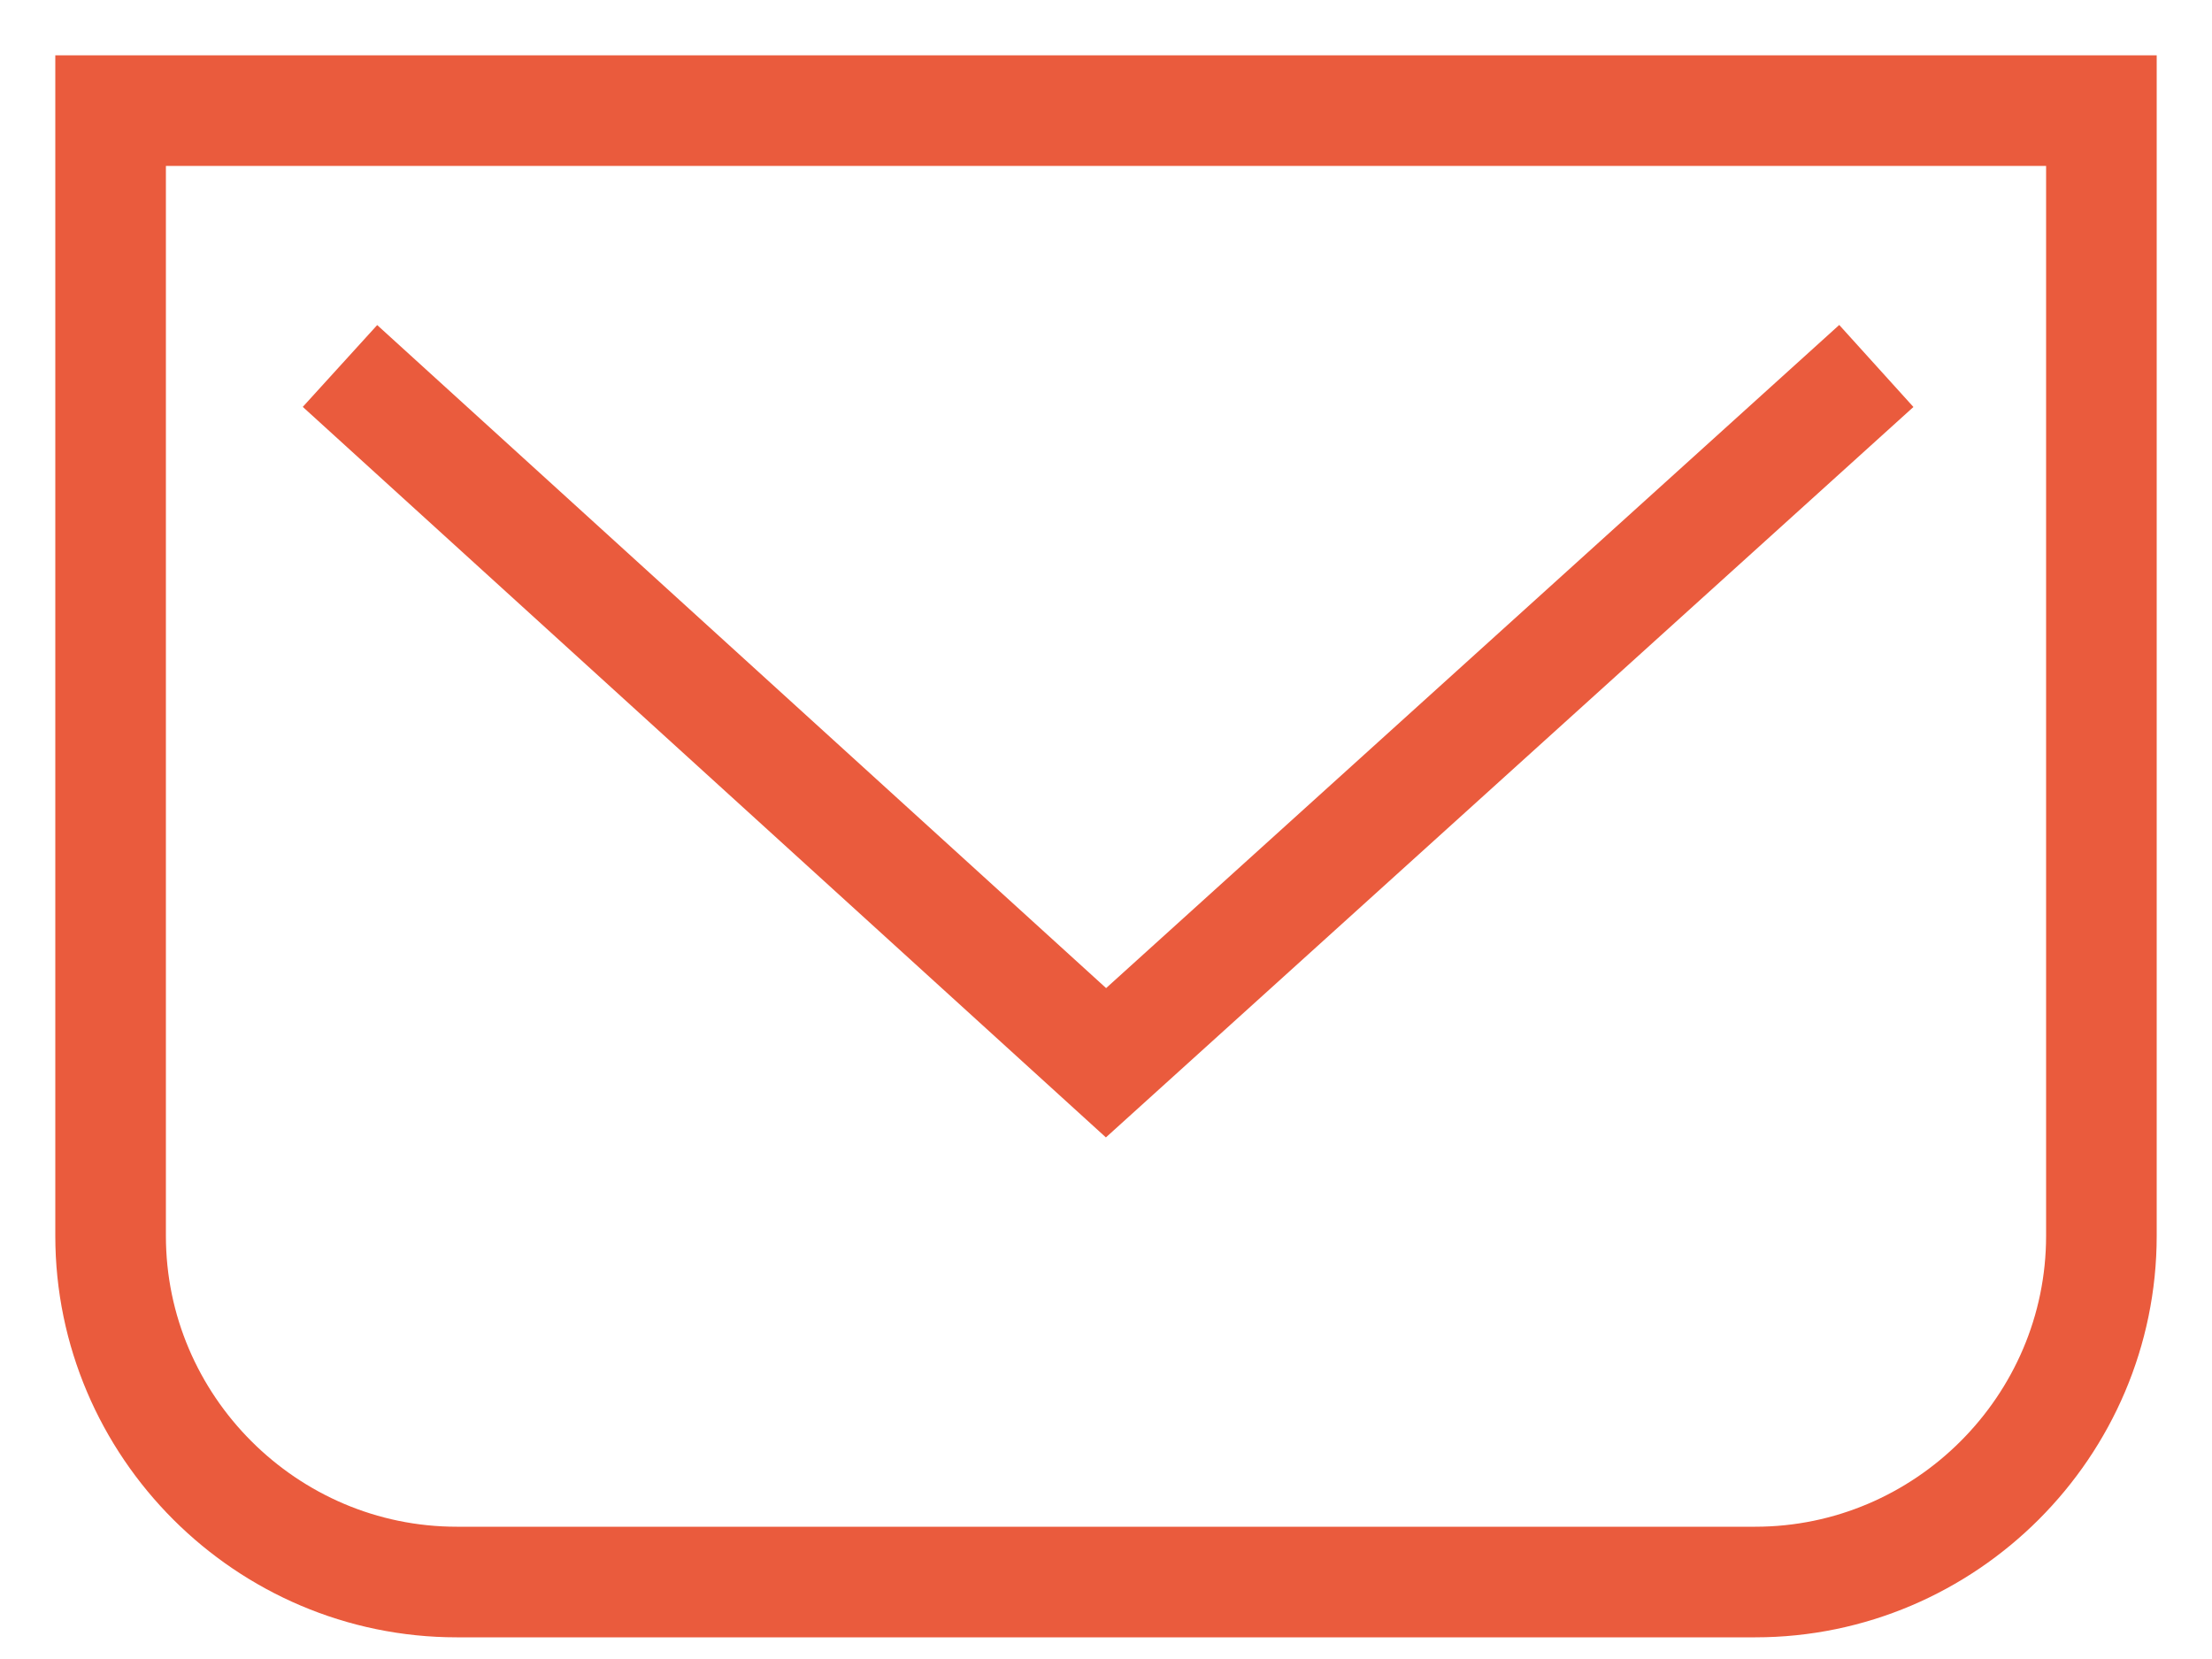 <svg width="20" height="15" viewBox="0 0 20 15" fill="none" xmlns="http://www.w3.org/2000/svg">
<path d="M1 1H19V11.174C19 12.896 17.591 14.304 15.87 14.304H4.13C2.409 14.304 1 12.896 1 11.174V1Z" stroke="#EA5B3D" stroke-miterlimit="10"/>
<path d="M3.074 3.309L10 9.609L16.965 3.309" stroke="#EA5B3D" stroke-miterlimit="10"/>
</svg>
